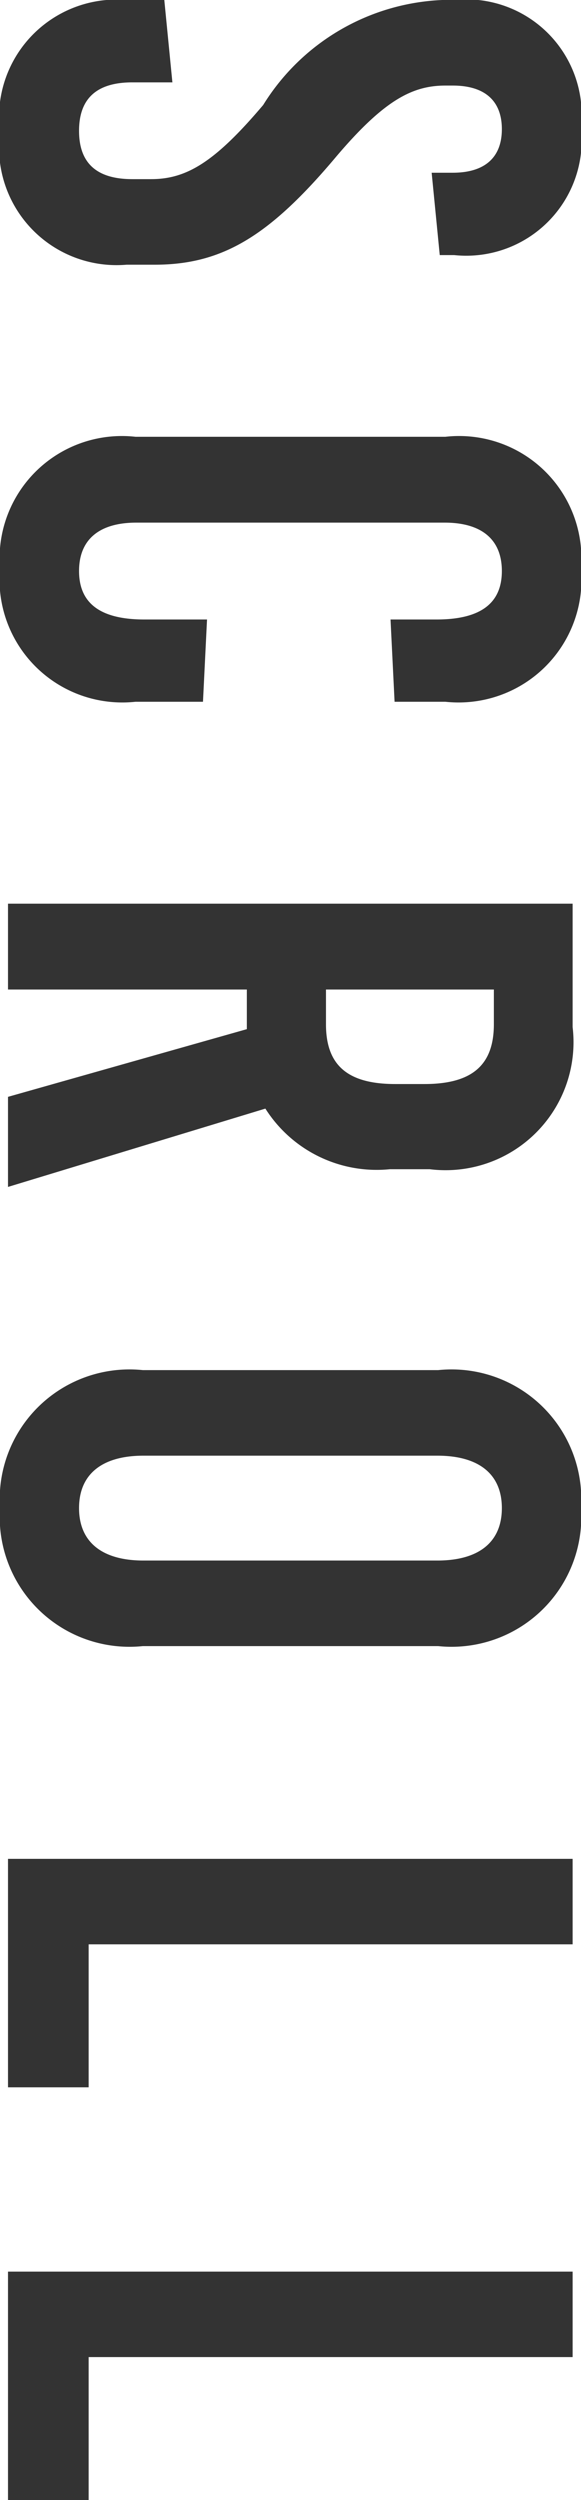 <svg xmlns="http://www.w3.org/2000/svg" width="6.174" height="26.559" viewBox="0 0 6.174 26.559"><defs><style>.cls-1{fill:#333}</style></defs><g id="&#x30EC;&#x30A4;&#x30E4;&#x30FC;_2"><g id="&#x30EC;&#x30A4;&#x30E4;&#x30FC;_1-2"><path class="cls-1" d="M4.827 2.71h-.154l-.086-.875h.224c.342 0 .522-.163.522-.463s-.18-.463-.522-.463h-.078c-.351 0-.652.154-1.167.763-.7.832-1.2 1.14-1.92 1.14h-.3A1.249 1.249 0 010 1.406 1.249 1.249 0 011.346 0h.4l.086.875h-.426c-.378 0-.566.171-.566.515s.188.513.566.513h.2c.376 0 .676-.179 1.191-.788A2.354 2.354 0 014.7 0h.128a1.226 1.226 0 011.346 1.354A1.227 1.227 0 014.827 2.71zM4.733 7.455h-.54l-.043-.874h.489c.48 0 .694-.181.694-.515s-.214-.514-.608-.514H1.449c-.394 0-.609.179-.609.514s.215.515.694.515H2.2l-.043.874H1.44A1.305 1.305 0 010 6.04a1.3 1.3 0 011.44-1.4h3.293a1.3 1.3 0 011.441 1.4 1.306 1.306 0 01-1.441 1.415zM.085 11.652l2.538-.719v-.421H.085V9.6h6v1.311a1.36 1.36 0 01-1.518 1.51h-.425a1.4 1.4 0 01-1.322-.644l-2.735.832zm5.163-1.14H3.464v.369c0 .437.231.635.737.635h.309c.506 0 .738-.2.738-.635zM4.656 17.487H1.518A1.379 1.379 0 010 16.021a1.379 1.379 0 011.518-1.466h3.138a1.379 1.379 0 011.518 1.466 1.379 1.379 0 01-1.518 1.466zm-.009-2.023H1.525c-.445 0-.685.2-.685.557s.24.557.685.557h3.122c.447 0 .686-.2.686-.557s-.239-.557-.686-.557zM.942 20.655v1.519H.085v-2.427h6v.908zM.942 25.04v1.519H.085v-2.427h6v.908z"/></g></g></svg>